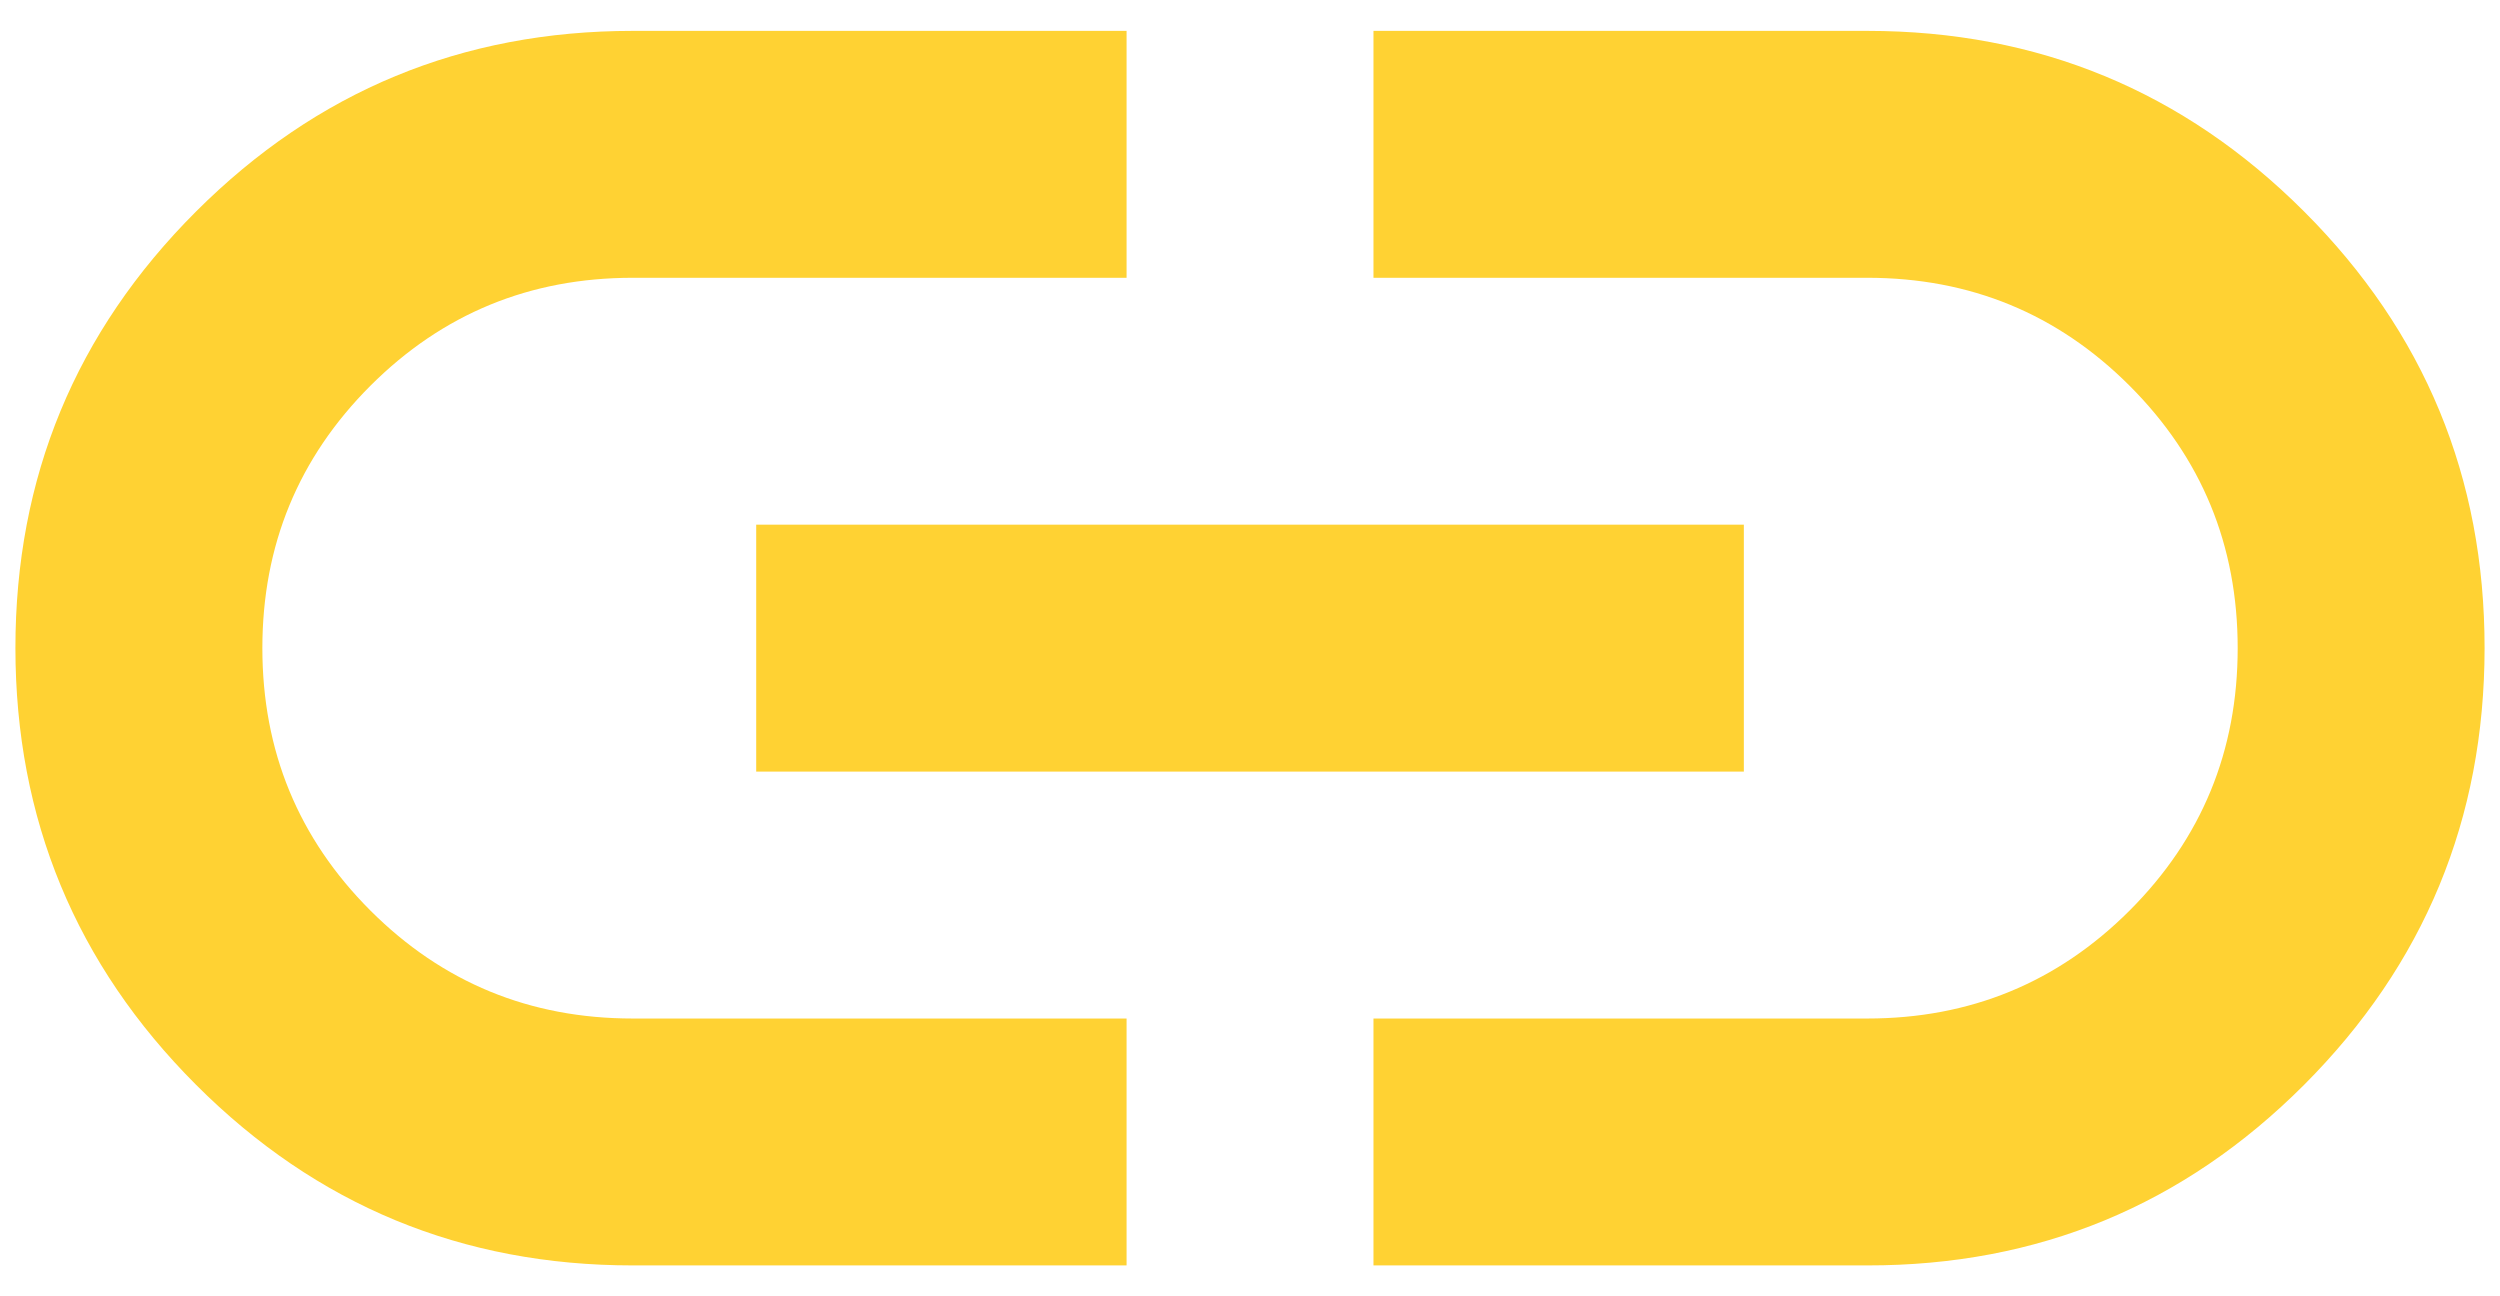 <svg width="54" height="28" viewBox="0 0 54 28" fill="none" xmlns="http://www.w3.org/2000/svg">
<path d="M24.334 27.333H13.667C9.978 27.333 6.834 26.033 4.235 23.432C1.636 20.831 0.335 17.687 0.333 14C0.332 10.313 1.632 7.169 4.235 4.568C6.838 1.967 9.982 0.667 13.667 0.667H24.334V6H13.667C11.445 6 9.556 6.778 8 8.333C6.445 9.889 5.667 11.778 5.667 14C5.667 16.222 6.445 18.111 8 19.667C9.556 21.222 11.445 22 13.667 22H24.334V27.333ZM16.334 16.667V11.333H37.667V16.667H16.334ZM29.667 27.333V22H40.334C42.556 22 44.445 21.222 46 19.667C47.556 18.111 48.334 16.222 48.334 14C48.334 11.778 47.556 9.889 46 8.333C44.445 6.778 42.556 6 40.334 6H29.667V0.667H40.334C44.022 0.667 47.167 1.967 49.768 4.568C52.369 7.169 53.669 10.313 53.667 14C53.665 17.687 52.365 20.832 49.766 23.435C47.166 26.037 44.022 27.337 40.334 27.333H29.667Z" fill="#FFD233"/>
</svg>
